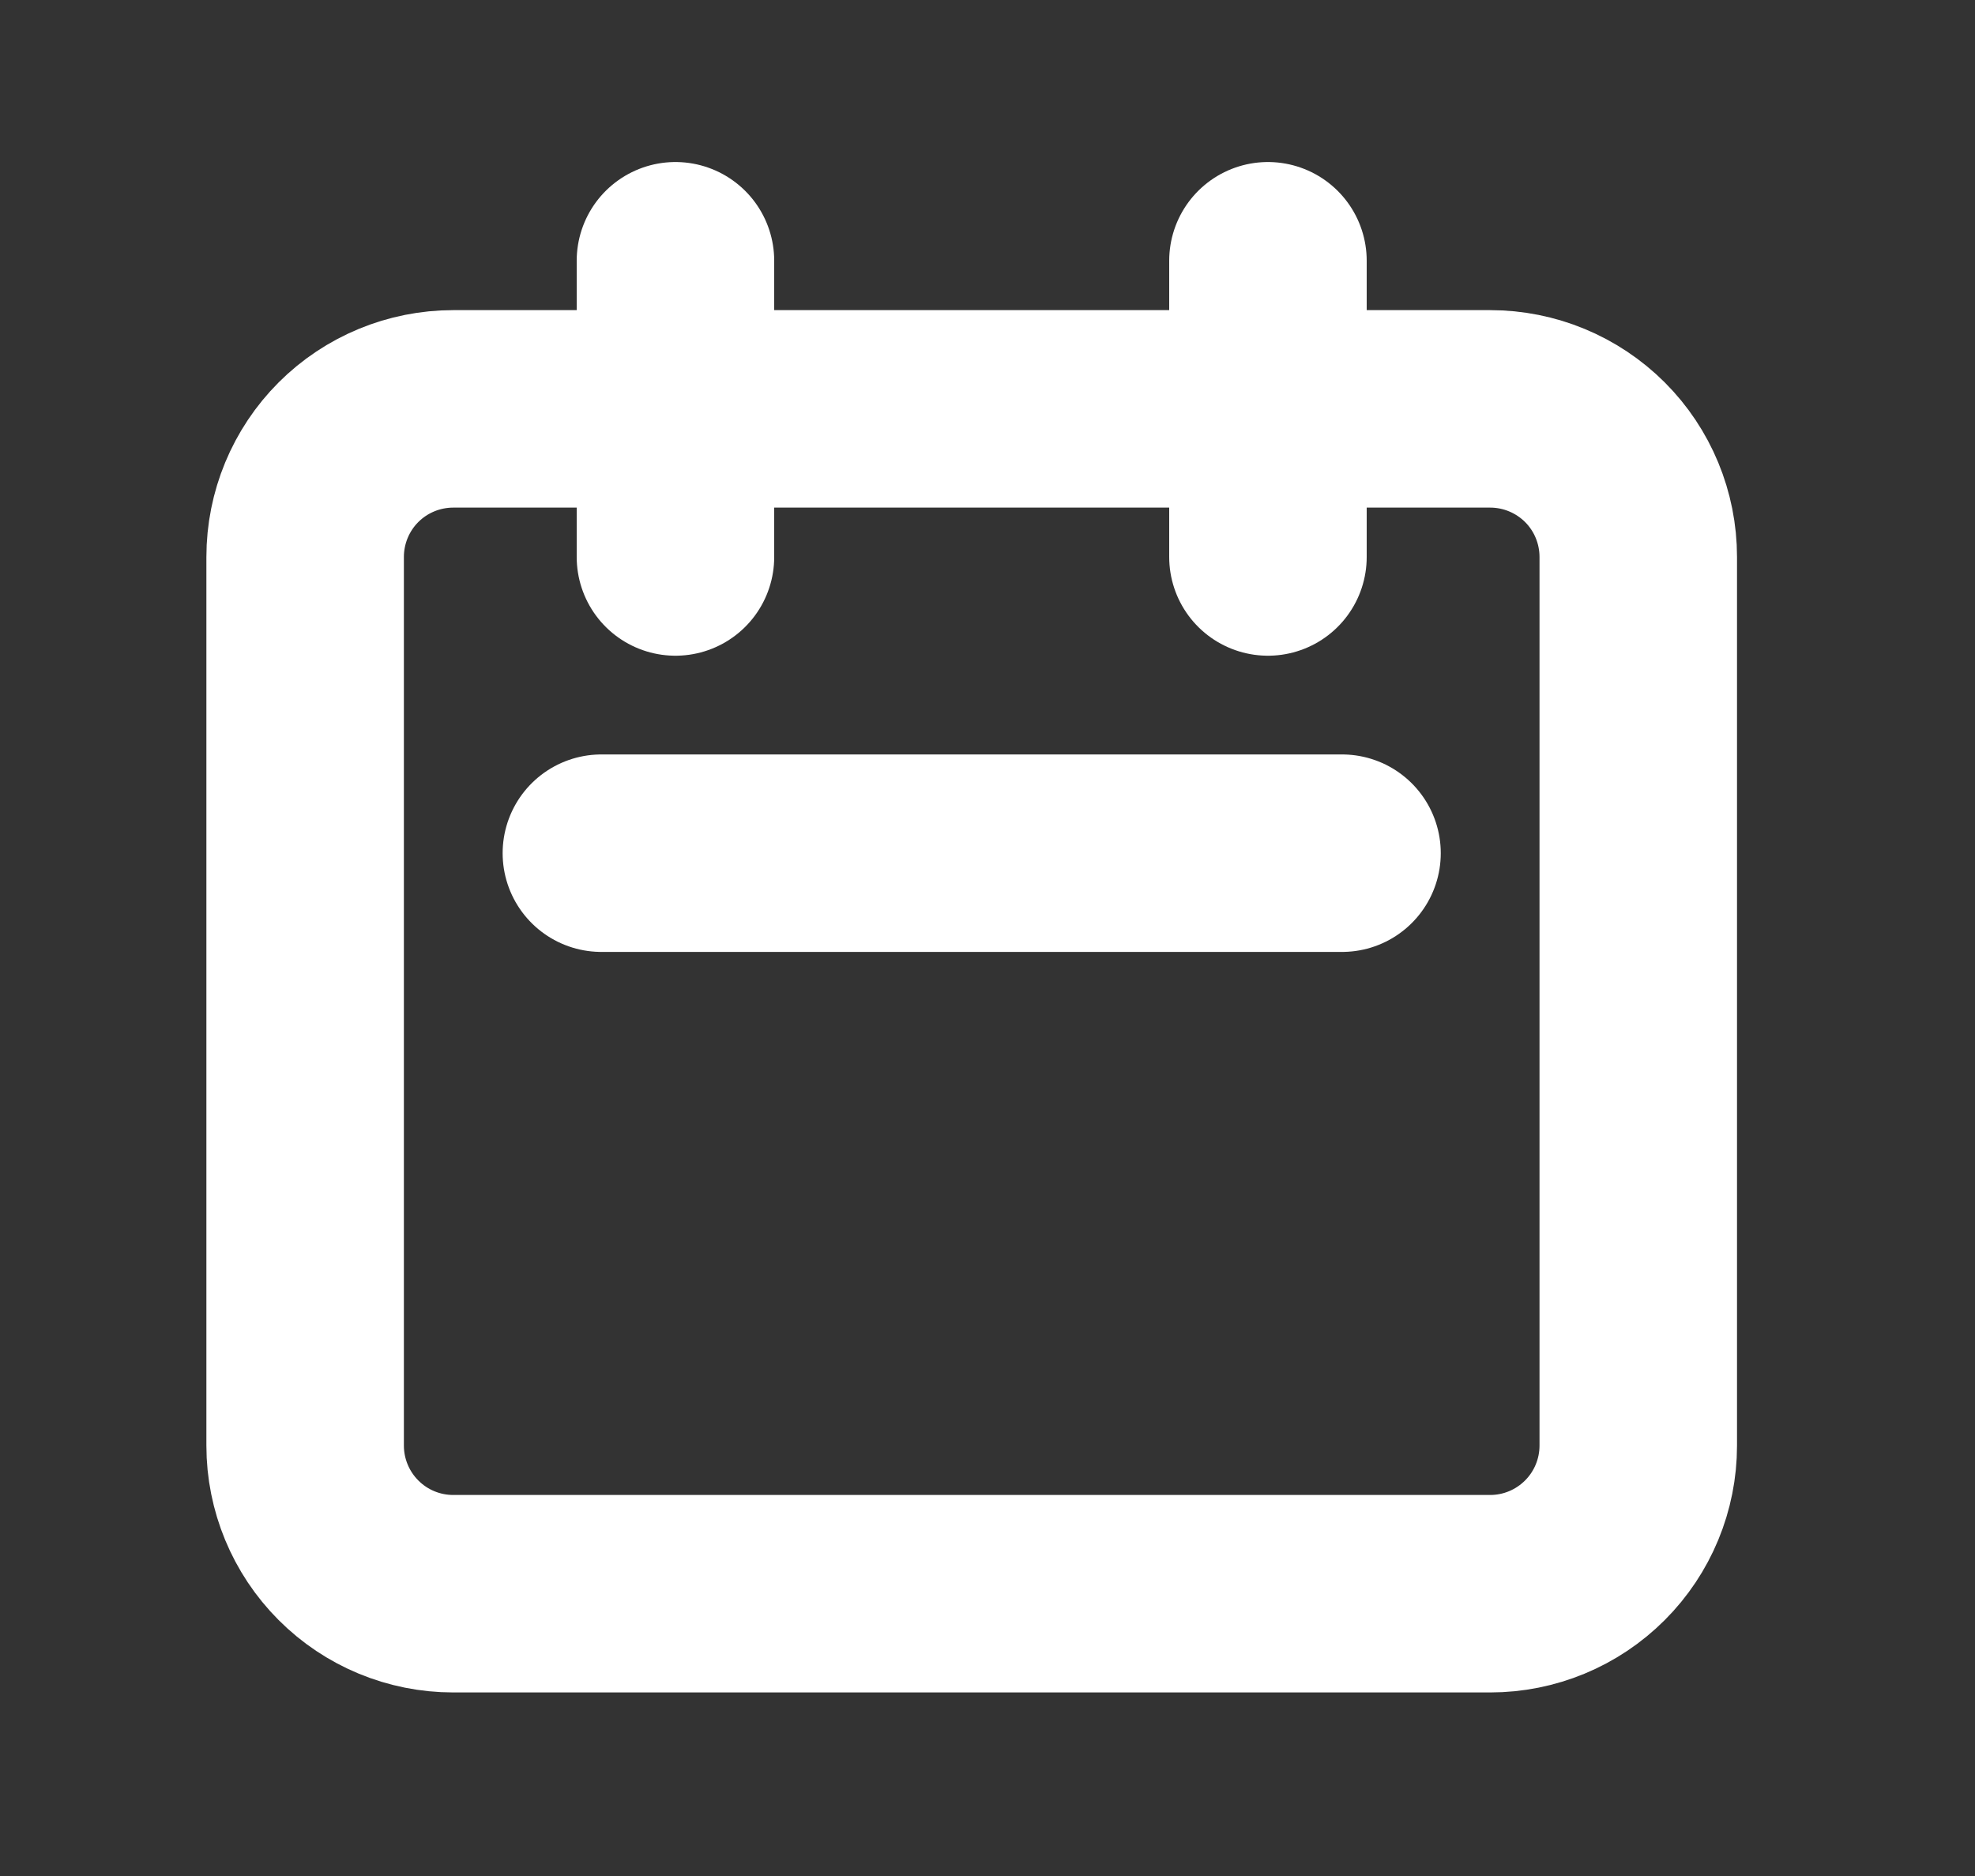 <svg width="20" height="19" viewBox="0 0 20 19" fill="none" xmlns="http://www.w3.org/2000/svg">
<rect x="0" y="0" width="20" height="19" fill="#333333" stroke="none"/>
<path d="M6.84 5.641V2.641M12.84 5.641V2.641M6.09 8.641H13.59M4.59 16.141H15.09C15.488 16.141 15.869 15.983 16.151 15.701C16.432 15.42 16.59 15.038 16.59 14.641V5.641C16.59 5.243 16.432 4.861 16.151 4.58C15.869 4.299 15.488 4.141 15.09 4.141H4.59C4.192 4.141 3.81 4.299 3.529 4.58C3.248 4.861 3.09 5.243 3.09 5.641V14.641C3.09 15.038 3.248 15.42 3.529 15.701C3.81 15.983 4.192 16.141 4.59 16.141Z" stroke="white" stroke-width="2" stroke-linecap="round" stroke-linejoin="round"/>
</svg>
